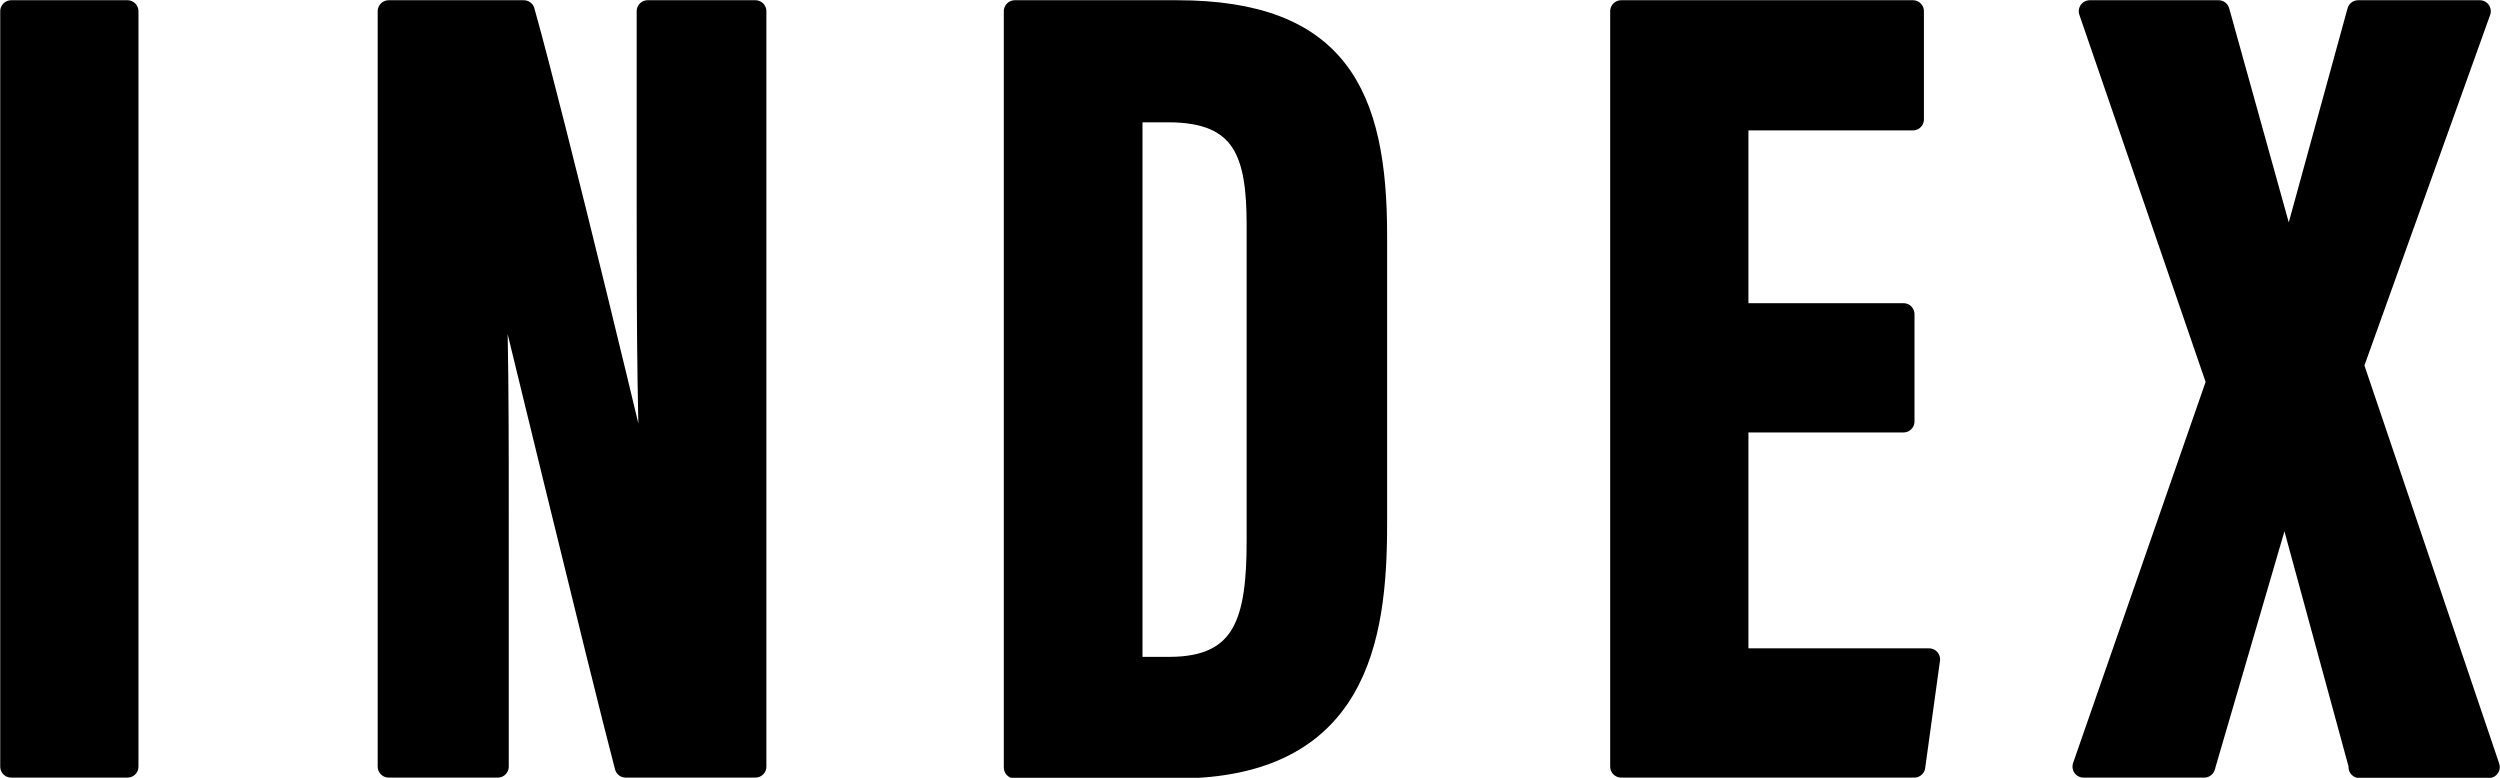 <?xml version="1.0" encoding="UTF-8"?><svg id="_イヤー_2" xmlns="http://www.w3.org/2000/svg" viewBox="0 0 55.7 17.33"><defs><style>.cls-1{stroke:#000;stroke-linecap:round;stroke-linejoin:round;stroke-width:.49px;}</style></defs><g id="_ザイン"><g><path class="cls-1" d="M2.84,.25V17.08H.25V.25H2.84Z"/><path class="cls-1" d="M8.66,17.08V.25h3.01c.67,2.38,2.68,10.69,2.86,11.58h.03c-.12-2.07-.13-4.44-.13-7.21V.25h2.4V17.08h-2.89c-.53-2.01-2.77-11.25-2.94-11.95h-.02c.12,2.04,.11,4.32,.11,7.35v4.6h-2.42Z"/><path class="cls-1" d="M22.62,.25h3.6c3.57,0,4.44,1.85,4.44,4.98v6.46c0,2.57-.44,5.41-4.45,5.41h-3.6V.25Zm2.6,14.63h.83c1.71,0,1.97-1.1,1.97-2.84V5.02c0-1.55-.27-2.54-1.99-2.54h-.82V14.87Z"/><path class="cls-1" d="M42.41,9.39h-3.7v5.3h4.27l-.33,2.39h-6.53V.25h6.5V2.66h-3.91V7h3.7v2.39Z"/><path class="cls-1" d="M52.58,17.08l-1.66-6.09h-.03l-1.78,6.09h-2.69l2.98-8.57L46.56,.25h2.87l1.55,5.57h.03L52.54,.25h2.71l-2.83,7.89,3.03,8.95h-2.88Z"/></g></g></svg>